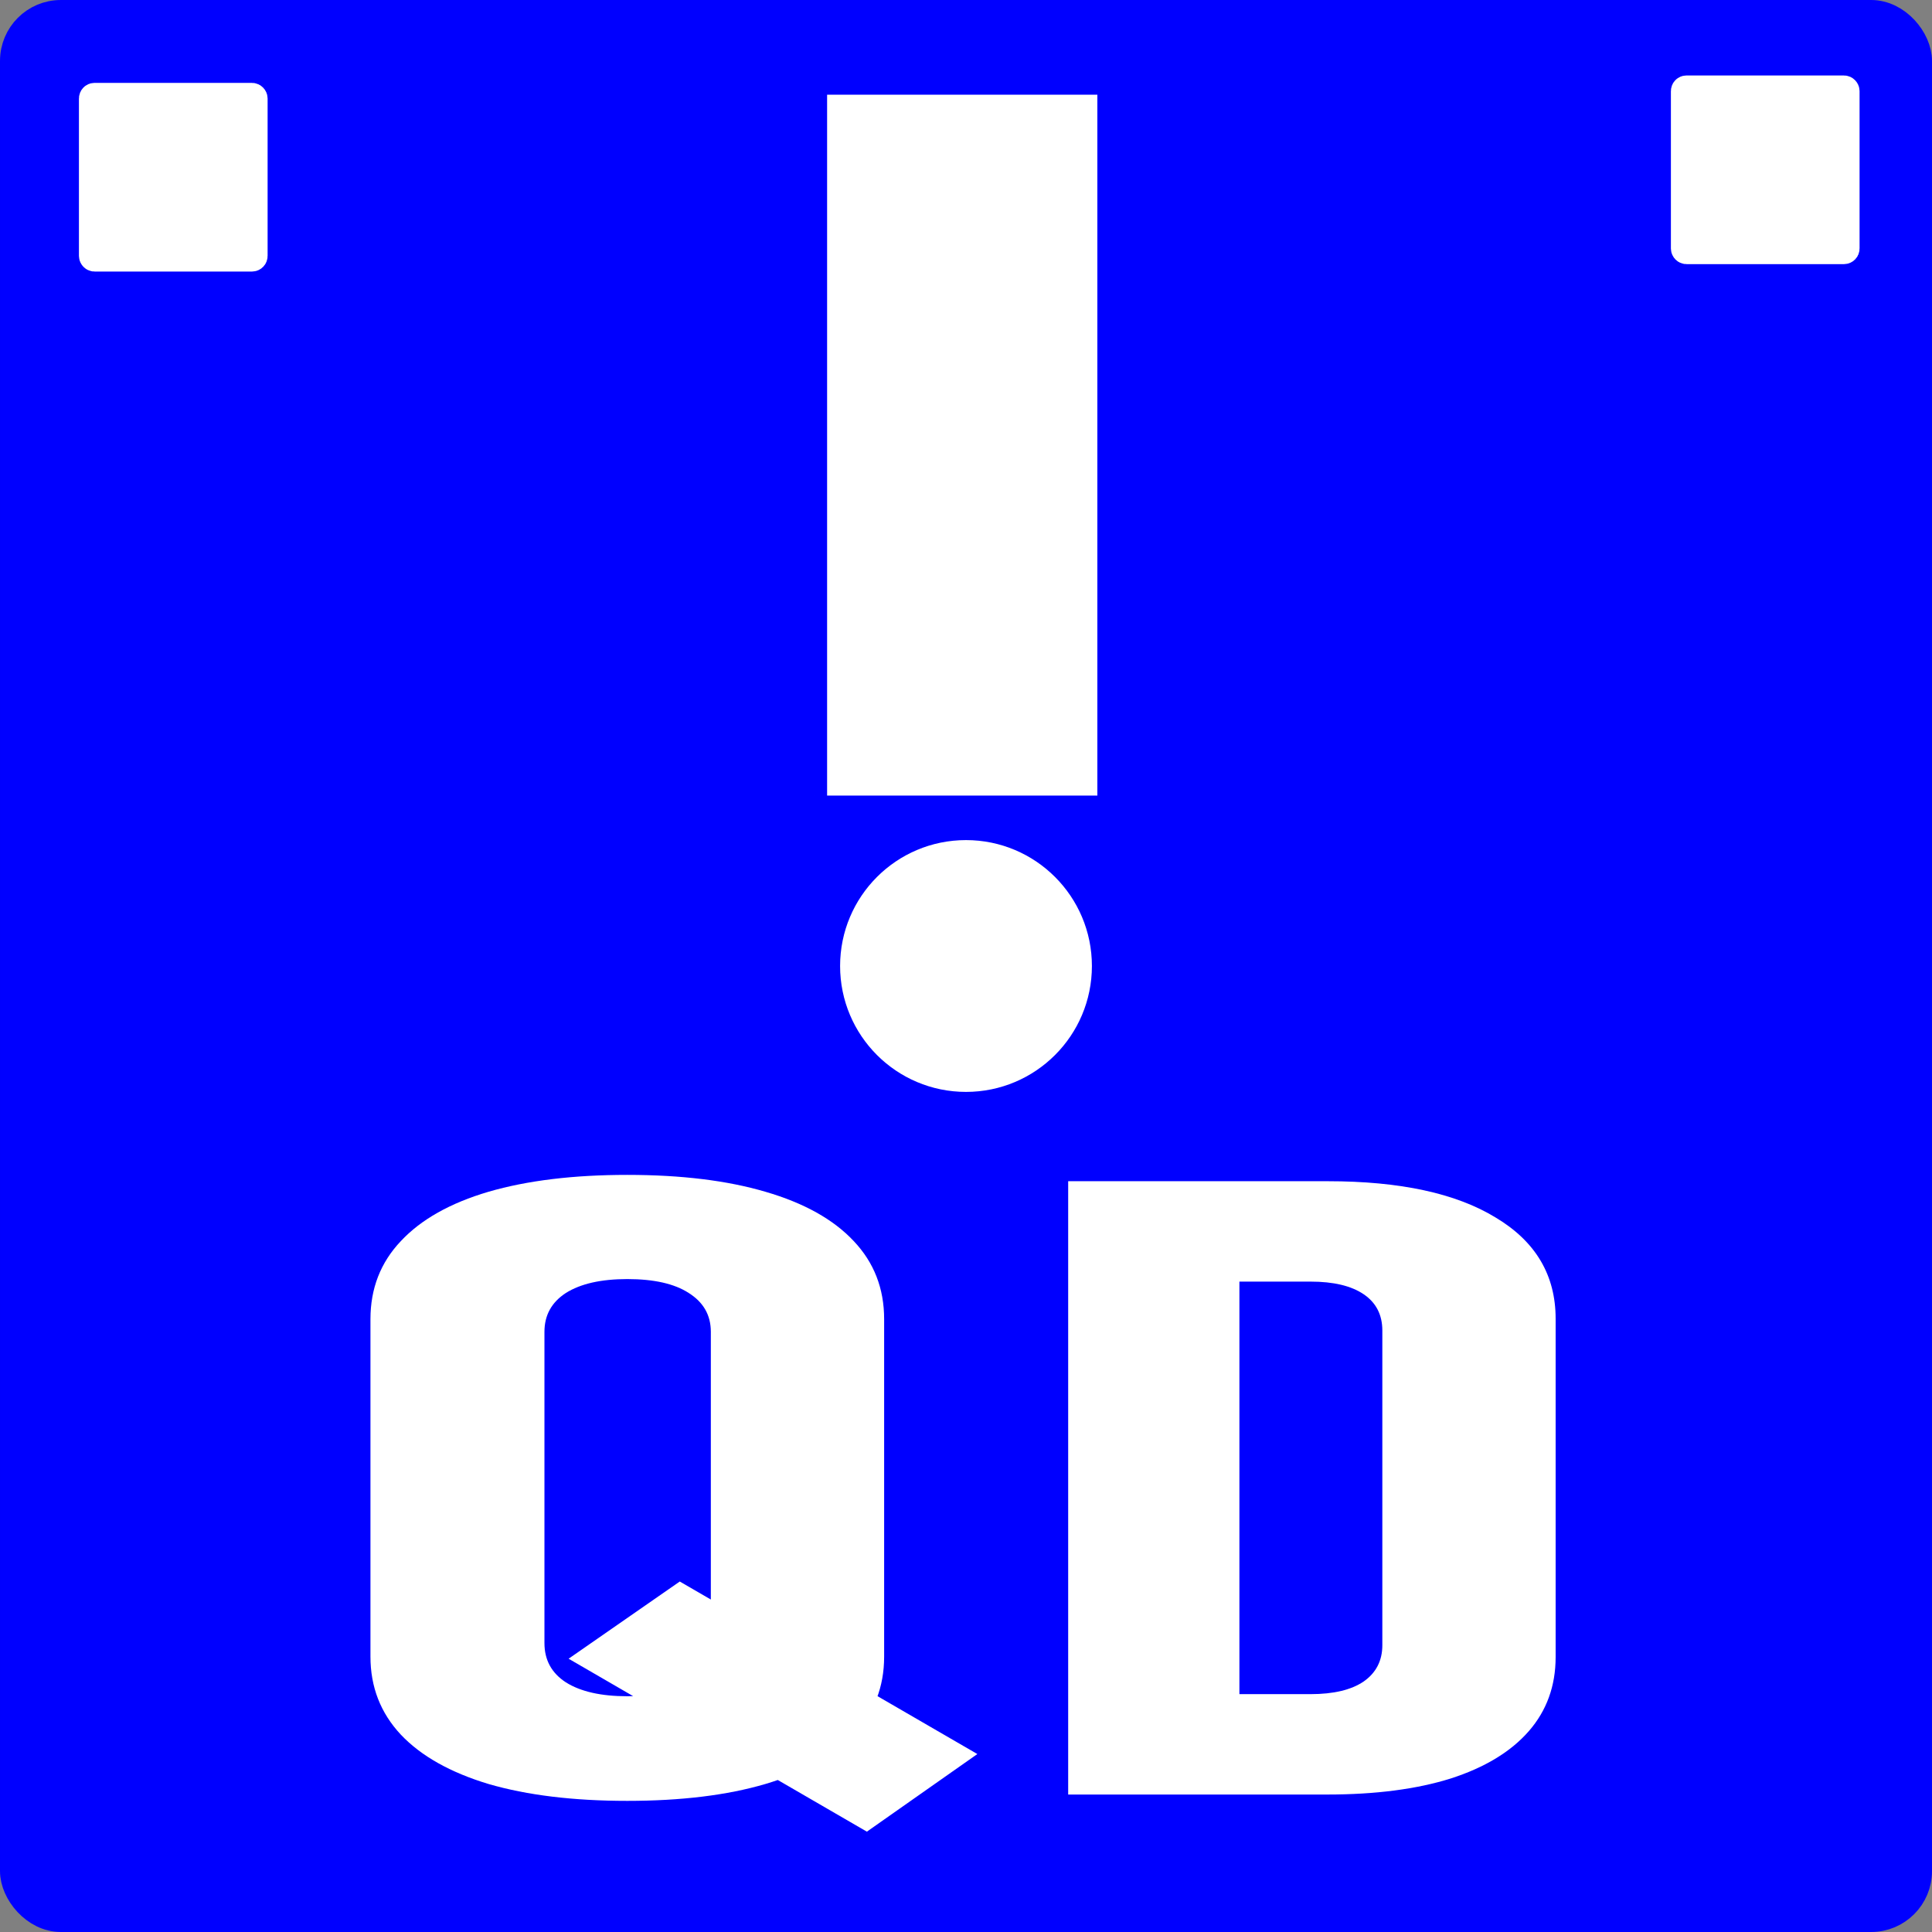 <?xml version="1.0" encoding="UTF-8" standalone="no"?>
<!--?xml version="1.0" encoding="utf-8"?-->

<!-- Generator: Adobe Illustrator 18.1.1, SVG Export Plug-In . SVG Version: 6.00 Build 0)  -->

<svg
   version="1.1"
   id="_x32_"
   x="0px"
   y="0px"
   viewBox="0 0 512 512"
   style="width: 256px; height: 256px; opacity: 1;"
   xml:space="preserve"
   sodipodi:docname="fdd_qd.svg"
   inkscape:version="1.2.1 (9c6d41e410, 2022-07-14)"
   xmlns:inkscape="http://www.inkscape.org/namespaces/inkscape"
   xmlns:sodipodi="http://sodipodi.sourceforge.net/DTD/sodipodi-0.dtd"
   xmlns="http://www.w3.org/2000/svg"
   xmlns:svg="http://www.w3.org/2000/svg"><rect x="0" y="0" width="512" height="512" fill="#808080" stroke="none"/><defs
   id="defs16524" /><sodipodi:namedview
   id="namedview16522"
   pagecolor="#ffffff"
   bordercolor="#000000"
   borderopacity="0.25"
   inkscape:showpageshadow="2"
   inkscape:pageopacity="0.0"
   inkscape:pagecheckerboard="true"
   inkscape:deskcolor="#d1d1d1"
   showgrid="false"
   inkscape:zoom="1.1449053"
   inkscape:cx="42.361582"
   inkscape:cy="293.47405"
   inkscape:window-width="1920"
   inkscape:window-height="1009"
   inkscape:window-x="-8"
   inkscape:window-y="-8"
   inkscape:window-maximized="1"
   inkscape:current-layer="_x32_" />
<style
   type="text/css"
   id="style16513">
	.st0{fill:#4BCC4B;}
</style>

<rect
   style="font-variation-settings:'wght' 700;fill:#0000ff;stroke:#0000ff;stroke-width:7.909;stroke-linejoin:round;stroke-miterlimit:40;stroke-dasharray:none"
   id="rect31424"
   width="504.091"
   height="504.091"
   x="3.955"
   y="3.955"
   ry="12.177" /><circle
   style="font-variation-settings:'wght' 700;fill:#ffffff;stroke:#ffffff;stroke-width:8;stroke-linejoin:round;stroke-miterlimit:40;stroke-dasharray:none"
   id="path29381"
   cx="256"
   cy="256"
   r="29.366" /><rect
   style="font-variation-settings:'wght' 700;fill:#ffffff;stroke:#0000ff;stroke-width:9.19;stroke-linejoin:round;stroke-miterlimit:40;stroke-dasharray:none"
   id="rect29487"
   width="80.81"
   height="194.934"
   x="214.595"
   y="20.497"
   ry="1.428" /><rect
   style="font-variation-settings:'wght' 700;fill:#ffffff;stroke:#ffffff;stroke-width:7.153;stroke-linejoin:round;stroke-miterlimit:40;stroke-dasharray:none"
   id="rect32184"
   width="42.847"
   height="42.847"
   x="24.496"
   y="25.541"
   ry="0.553" /><rect
   style="font-variation-settings:'wght' 700;fill:#ffffff;stroke:#ffffff;stroke-width:7.153;stroke-linejoin:round;stroke-miterlimit:40;stroke-dasharray:none"
   id="rect32184-6"
   width="42.847"
   height="42.847"
   x="446.381"
   y="23.576"
   ry="0.553" /><g
   aria-label="QD"
   transform="scale(1.28,0.782)"
   id="text32988"
   style="font-size:292.759px;line-height:0;font-family:Bahnschrift;-inkscape-font-specification:'Bahnschrift, @wght=700';font-variant-numeric:proportional-nums;font-variation-settings:'wght' 700;letter-spacing:-47.952px;fill:#ffffff;stroke-width:11.07;stroke-linejoin:round;stroke-miterlimit:40"><path
     d="m 179.478,620.726 -61.754,-58.609 23.015,-26.16 61.611,58.466 z m -49.603,-10.435 q -16.725,0 -28.733,-5.718 -11.865,-5.861 -18.154,-16.725 -6.29,-11.007 -6.29,-26.446 V 447.043 q 0,-15.581 6.29,-26.446 6.29,-11.007 18.154,-16.725 12.008,-5.718 28.733,-5.718 16.725,0 28.59,5.718 12.008,5.718 18.297,16.725 6.29,10.864 6.29,26.446 v 114.359 q 0,15.438 -6.29,26.446 -6.29,10.864 -18.297,16.725 -11.865,5.718 -28.59,5.718 z m 0,-35.451 q 8.291,0 12.722,-4.717 4.574,-4.717 4.574,-13.294 V 451.331 q 0,-8.434 -4.574,-13.151 -4.431,-4.717 -12.722,-4.717 -8.148,0 -12.722,4.717 -4.431,4.717 -4.431,13.151 v 105.496 q 0,8.577 4.431,13.294 4.574,4.717 12.722,4.717 z"
     id="path34503" /><path
     d="m 244.742,608.146 v -34.022 h 26.588 q 7.147,0 11.007,-4.288 3.86,-4.431 3.86,-12.294 V 450.903 q 0,-8.005 -3.86,-12.294 -3.86,-4.288 -11.007,-4.288 h -26.588 v -34.022 h 30.162 q 22.443,0 34.737,12.294 12.437,12.151 12.437,34.308 v 114.645 q 0,14.724 -5.575,25.159 -5.575,10.435 -16.153,16.01 -10.578,5.432 -25.588,5.432 z m -23.587,0 V 400.299 h 35.451 v 207.847 z"
     id="path34505" /></g></svg>
